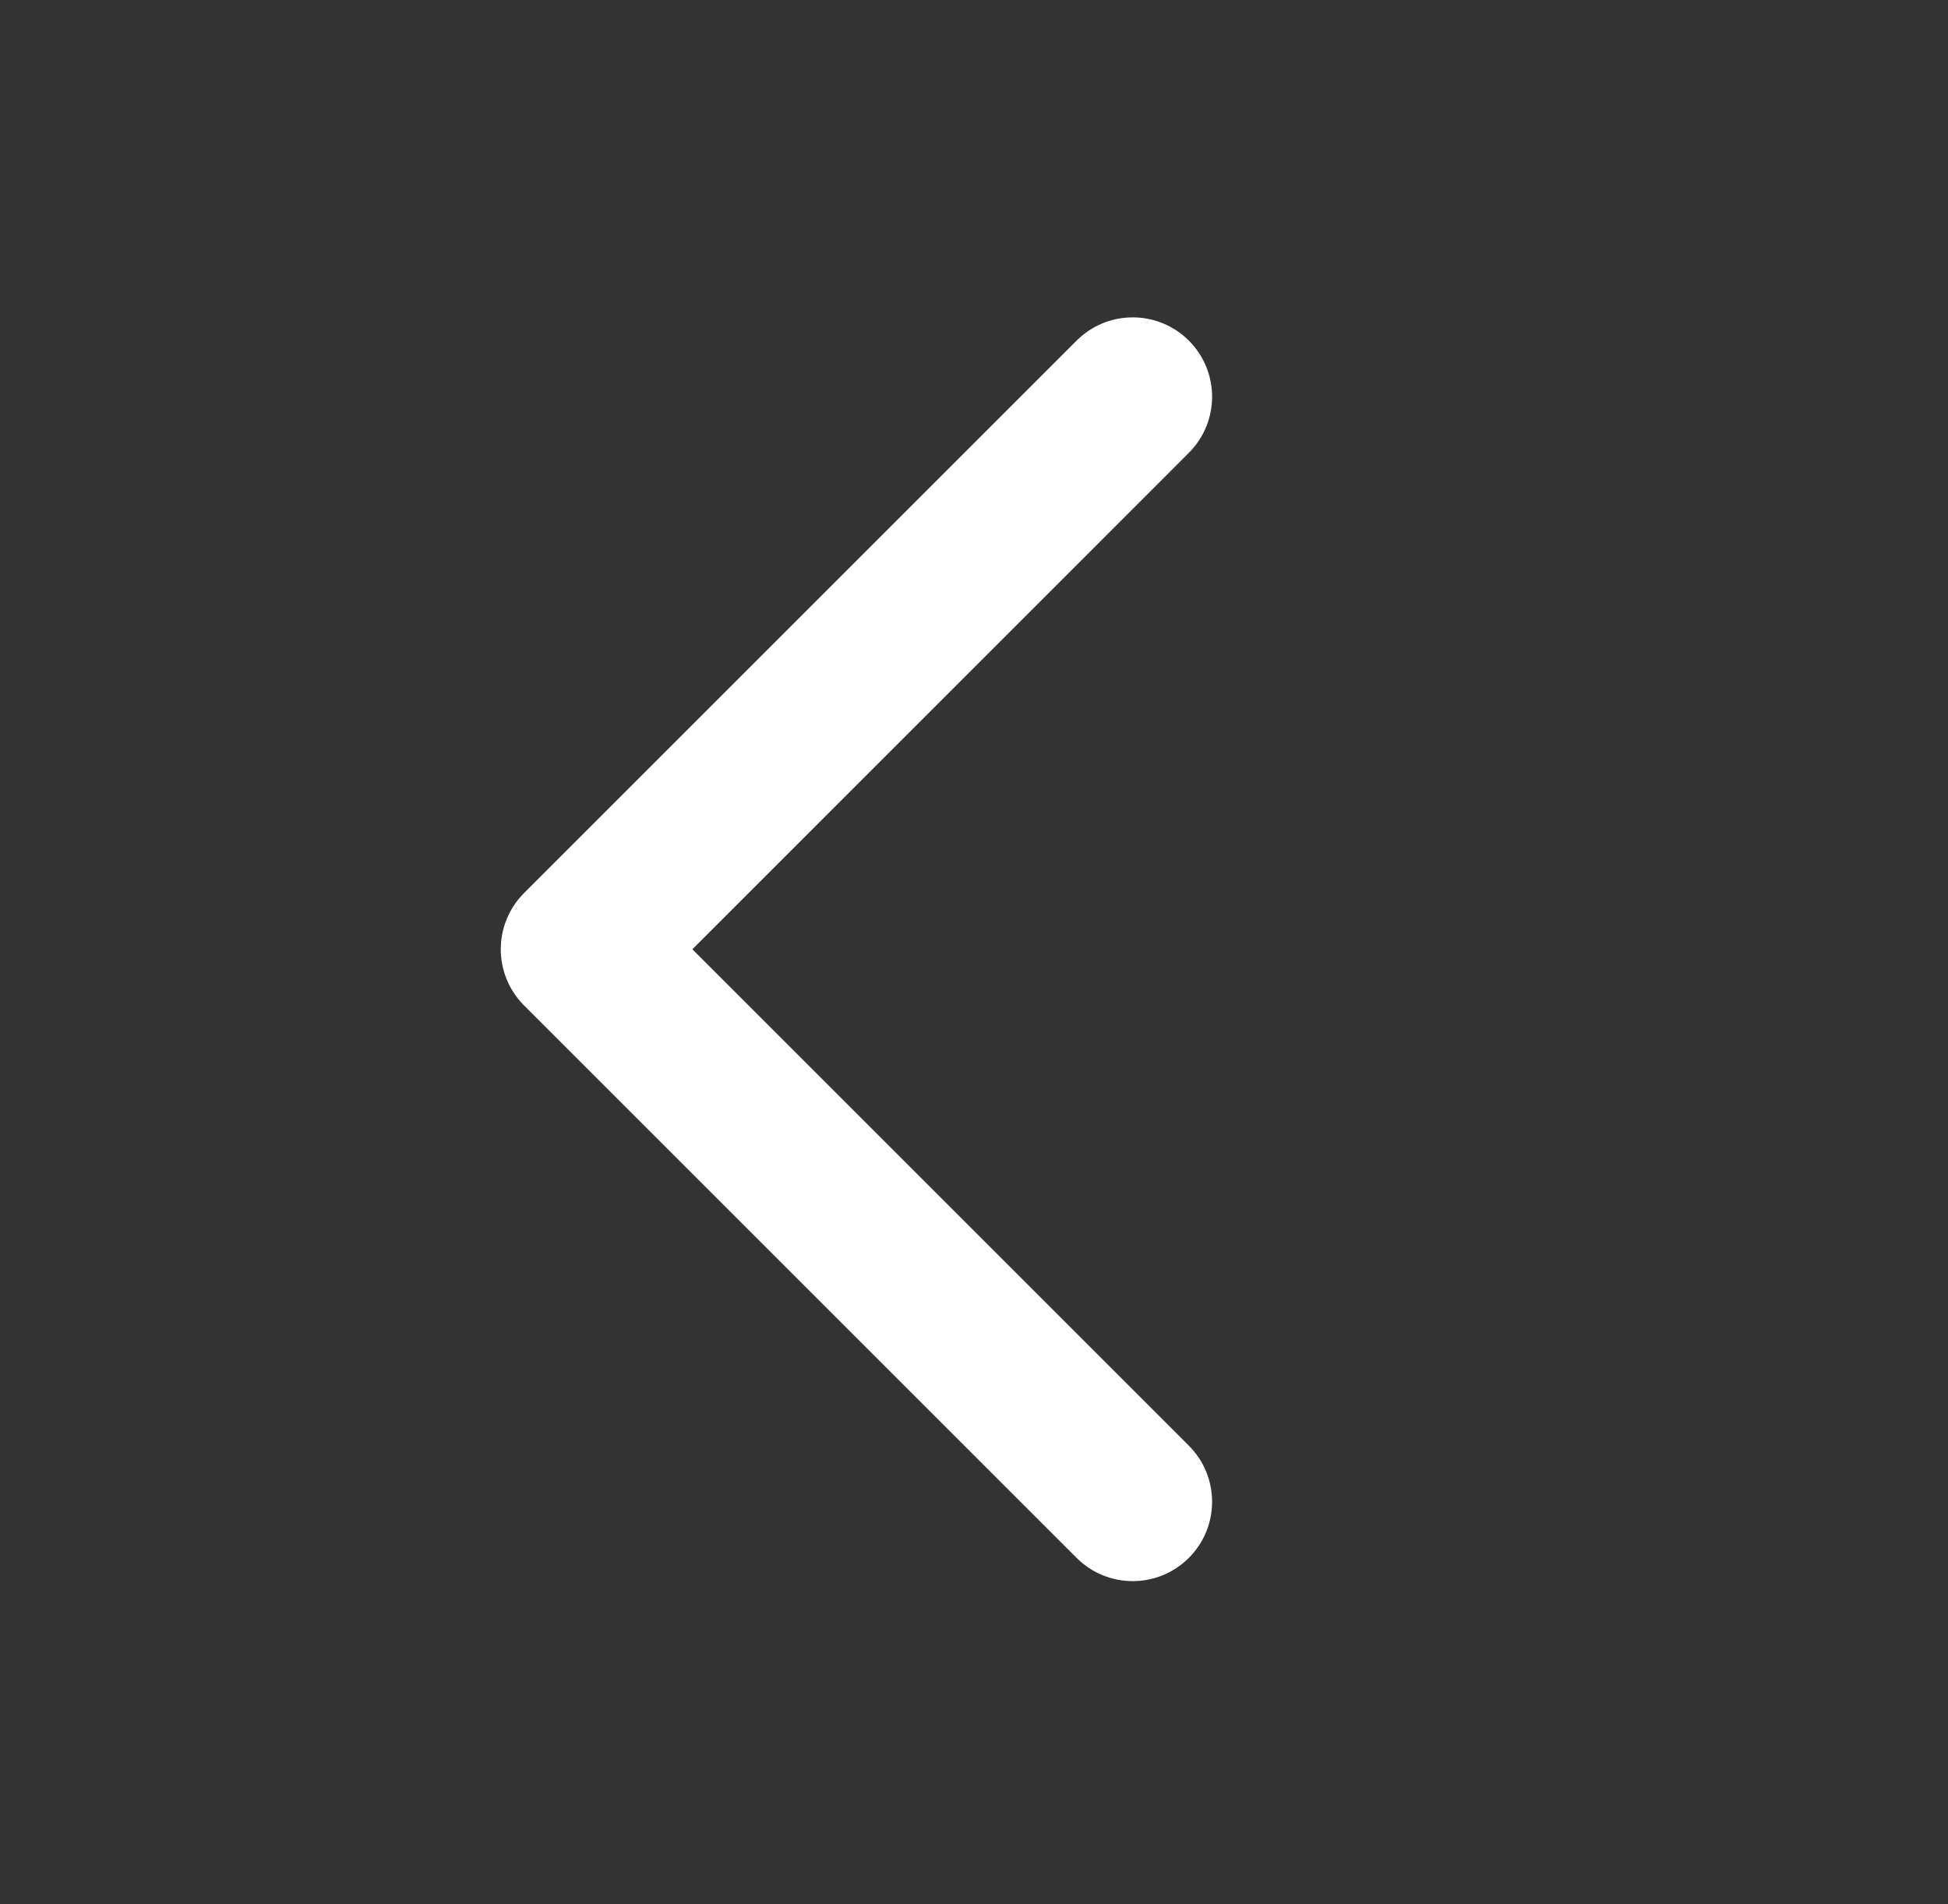 <svg width="45" height="44" viewBox="0 0 45 44" fill="none" xmlns="http://www.w3.org/2000/svg">
<rect x="0" y="0" width="45" height="44" fill="#333333" stroke="none"/>
<path fill-rule="evenodd" clip-rule="evenodd" d="M27.463 7.87C26.747 7.154 25.586 7.154 24.87 7.87L12.104 20.636C11.761 20.98 11.568 21.446 11.568 21.933C11.568 22.419 11.761 22.885 12.104 23.229L24.87 35.995C25.586 36.711 26.747 36.711 27.463 35.995C28.179 35.279 28.179 34.118 27.463 33.402L15.994 21.933L27.463 10.463C28.179 9.747 28.179 8.586 27.463 7.87Z" fill="white"/>
</svg>
